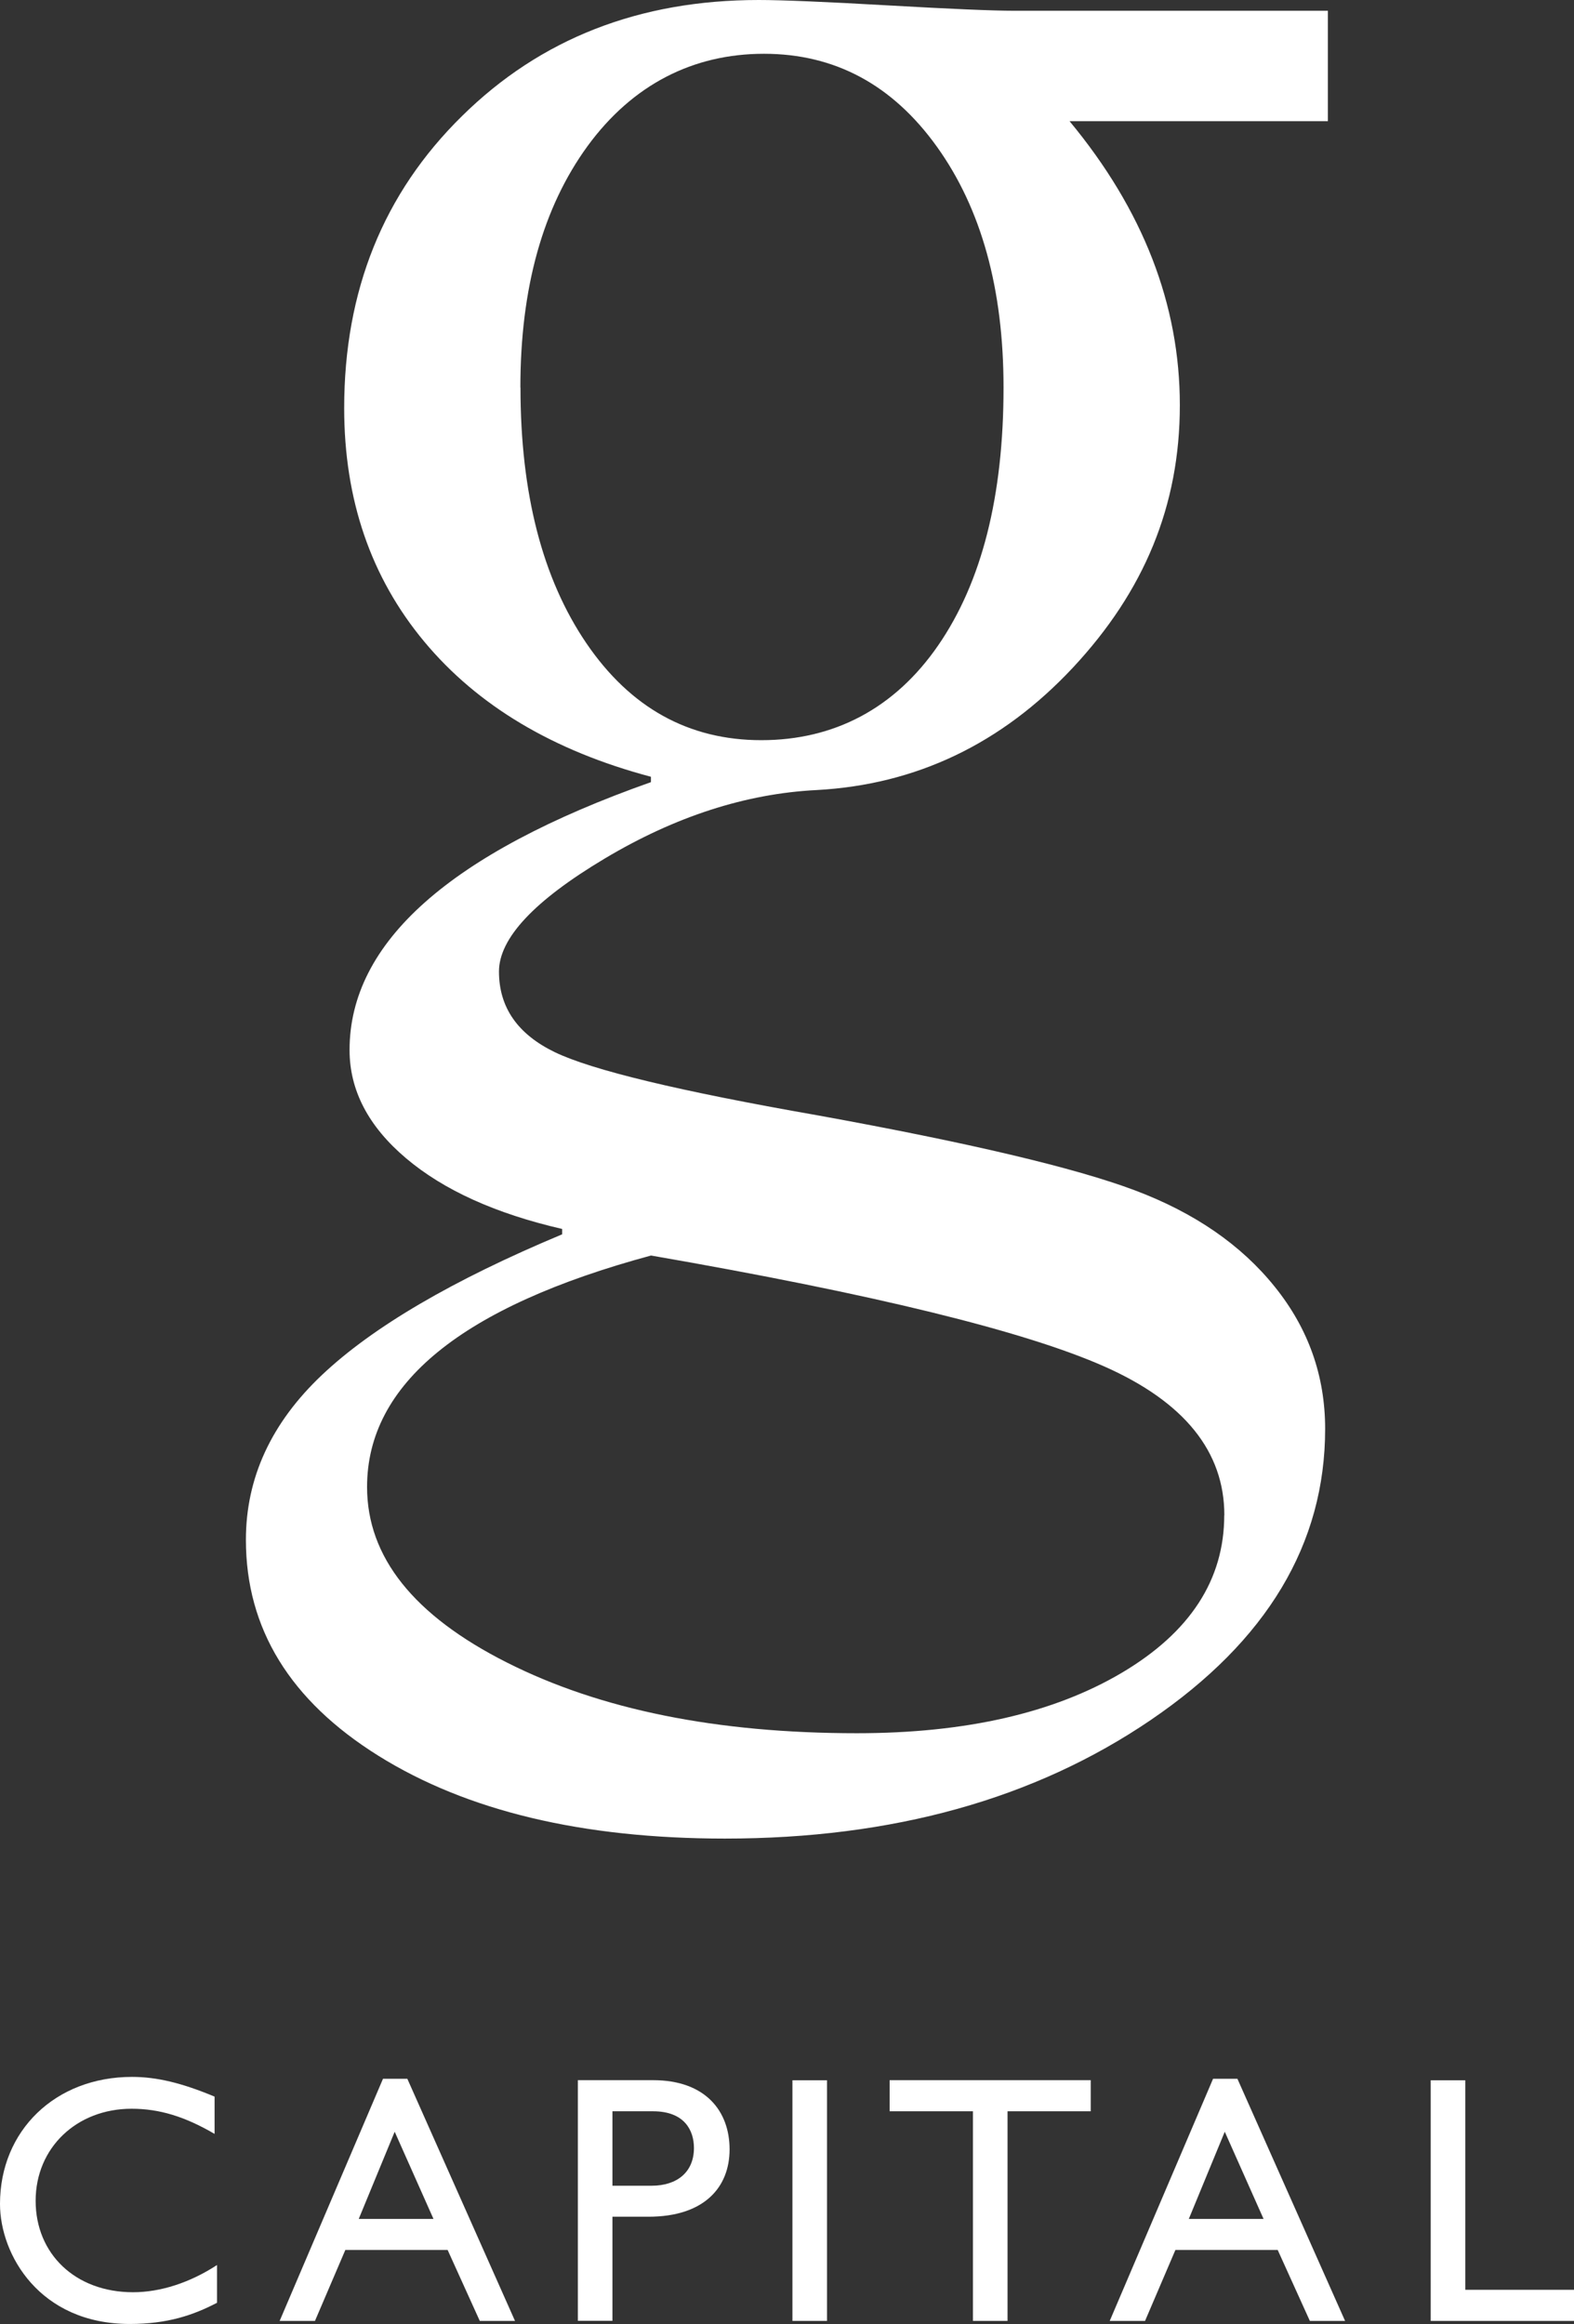 <?xml version="1.0" encoding="UTF-8"?>
<svg id="Layer_2" data-name="Layer 2" xmlns="http://www.w3.org/2000/svg" viewBox="0 0 149.27 220.39">
  <rect x="0" y="0" width="149.27" height="220.39" fill="#333333" stroke="none"/>
  <defs>
    <style>
      .cls-1 {
        fill: #fff;
      }
    </style>
  </defs>
  <g id="Layer_1-2" data-name="Layer 1">
    <g>
      <g>
        <path class="cls-1" d="M20.34,202.35c-2.81-1.64-5.22-2.38-7.86-2.38-5.22,0-9.1,3.71-9.1,8.73s3.75,8.67,9.24,8.67c2.58,0,5.39-.9,7.96-2.58v3.58c-2.24,1.17-4.69,2.01-8.27,2.01-8.57,0-12.31-6.59-12.31-11.38,0-6.96,5.25-12.05,12.52-12.05,2.34,0,4.72,.57,7.83,1.87v3.51Z"/>
        <path class="cls-1" d="M48.85,220.09h-3.35l-3.05-6.73h-9.7l-2.88,6.73h-3.35l9.8-22.96h2.31l10.21,22.96Zm-14.83-9.67h7.09l-3.68-8.27-3.41,8.27Z"/>
        <path class="cls-1" d="M61.93,197.26c4.99,0,7.26,2.95,7.26,6.56s-2.41,6.39-7.7,6.39h-3.41v9.87h-3.28v-22.82h7.13Zm-3.85,10.01h3.71c2.44,0,4.02-1.31,4.02-3.58,0-1.67-.9-3.48-3.88-3.48h-3.85v7.06Z"/>
        <path class="cls-1" d="M78.43,220.09h-3.28v-22.82h3.28v22.82Z"/>
        <path class="cls-1" d="M103.45,200.21h-7.9v19.88h-3.28v-19.88h-7.9v-2.95h19.07v2.95Z"/>
        <path class="cls-1" d="M127.57,220.09h-3.35l-3.05-6.73h-9.7l-2.88,6.73h-3.35l9.8-22.96h2.31l10.21,22.96Zm-14.83-9.67h7.09l-3.68-8.27-3.41,8.27Z"/>
        <path class="cls-1" d="M138.96,217.14h10.31v2.95h-13.59v-22.82h3.28v19.88Z"/>
      </g>
      <path class="cls-1" d="M96.2,1.02h29.73V11.49h-24.5c6.98,8.42,10.46,17.4,10.46,26.93s-3.38,17.65-10.14,24.89c-6.76,7.23-14.87,11.1-24.31,11.61-6.72,.34-13.42,2.51-20.1,6.5-6.68,3.99-10.02,7.56-10.02,10.71,0,3.4,1.77,5.94,5.3,7.65,3.53,1.7,11.81,3.69,24.83,5.97,14.46,2.62,24.52,5,30.18,7.13,5.66,2.13,10.08,5.18,13.26,9.14,3.19,3.96,4.78,8.45,4.78,13.48,0,10.9-5.51,20.1-16.53,27.6-11.02,7.5-24.48,11.25-40.39,11.25-13.53,0-24.48-2.62-32.86-7.85-8.38-5.23-12.57-12.06-12.57-20.48,0-5.87,2.4-11.08,7.21-15.63,4.81-4.55,12.4-9,22.78-13.34v-.51c-6.3-1.45-11.23-3.68-14.8-6.7-3.57-3.02-5.36-6.44-5.36-10.27,0-10.21,9.53-18.67,28.58-25.4v-.51c-9.27-2.46-16.44-6.74-21.5-12.82-5.06-6.08-7.59-13.46-7.59-22.14,0-11.14,3.72-20.37,11.17-27.69C51.26,3.66,60.64,0,71.95,0c2.21,0,6.3,.17,12.25,.51,5.95,.34,9.95,.51,12,.51Zm19.91,142.67c0-6.04-3.79-10.74-11.36-14.1-7.57-3.36-21.91-6.87-43.01-10.53-17.95,4.85-26.93,12.17-26.93,21.95,0,6.63,4.42,12.19,13.27,16.65,8.85,4.47,19.91,6.7,33.18,6.7,10.29,0,18.67-1.91,25.14-5.74,6.46-3.83,9.7-8.81,9.7-14.93ZM49.36,36.75c0,10.04,2.08,18.12,6.25,24.25,4.17,6.12,9.7,9.19,16.59,9.19s12.65-3,16.78-9c4.13-6,6.19-14.14,6.19-24.44,0-9.36-2.11-16.97-6.32-22.84-4.21-5.87-9.68-8.81-16.4-8.81s-12.46,2.92-16.72,8.74c-4.25,5.83-6.38,13.46-6.38,22.91Z"/>
    </g>
  </g>
</svg>